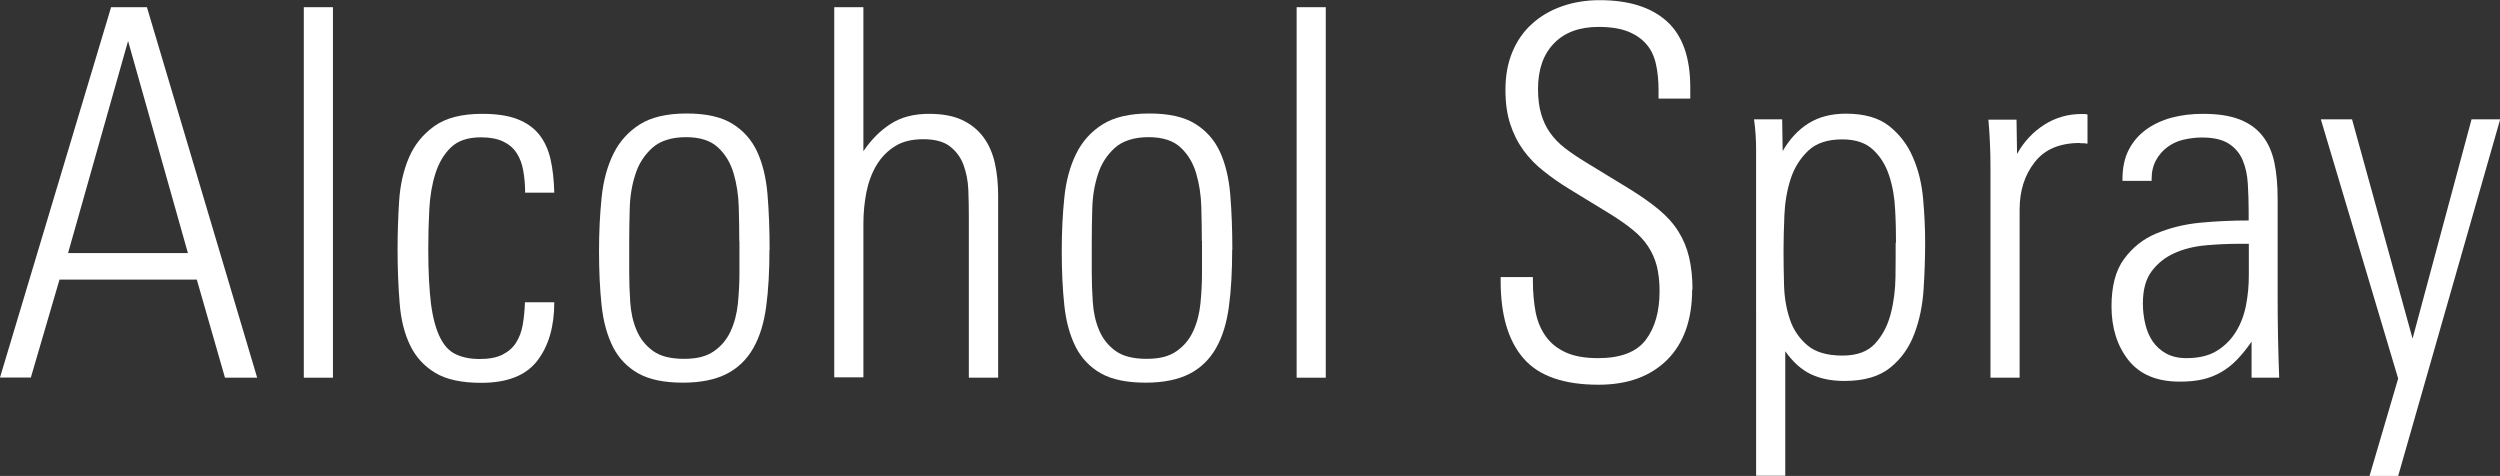 <?xml version="1.0" encoding="UTF-8"?>
<svg id="_レイヤー_2" data-name="レイヤー 2" xmlns="http://www.w3.org/2000/svg" viewBox="0 0 145.82 27.76">
  <rect x="0" y="0" width="145.82" height="27.76" fill="#333333" stroke="none"/>
  <defs>
    <style>
      .cls-1 {
        fill: #fff;
      }
    </style>
  </defs>
  <g id="_レイヤー_1-2" data-name="レイヤー 1">
    <g>
      <path class="cls-1" d="M13.12,22.02l-1.64-5.71H3.47l-1.67,5.71H0L6.48.42h2.09l6.43,21.61h-1.88ZM7.47,2.39l-3.5,12.37h6.99L7.47,2.39Z"/>
      <path class="cls-1" d="M17.72,22.02V.42h1.7v21.61h-1.7Z"/>
      <path class="cls-1" d="M30.63,11.24c0-.46-.04-.89-.11-1.29s-.2-.74-.39-1.03-.45-.51-.79-.67-.77-.24-1.28-.24c-.76,0-1.34.19-1.75.58-.41.39-.71.9-.91,1.52-.2.63-.32,1.33-.36,2.11-.04.78-.06,1.55-.06,2.33,0,1.3.06,2.36.16,3.18.11.83.29,1.48.53,1.96.24.48.55.81.93.98.38.18.84.27,1.38.27s.98-.08,1.32-.25.61-.4.8-.7c.19-.3.32-.65.39-1.04s.11-.84.13-1.32h1.71c0,1.42-.33,2.55-.99,3.41s-1.75,1.29-3.27,1.29c-1.14,0-2.03-.19-2.68-.58-.65-.39-1.14-.93-1.47-1.61-.33-.69-.54-1.51-.61-2.47-.08-.96-.12-2-.12-3.14,0-.92.03-1.85.09-2.79.06-.95.25-1.79.57-2.54.32-.75.81-1.36,1.48-1.84.67-.48,1.6-.72,2.79-.72.84,0,1.52.1,2.06.31.54.21.96.51,1.27.9s.53.87.66,1.43c.13.57.2,1.22.22,1.96h-1.7Z"/>
      <path class="cls-1" d="M44.88,14.58c0,1.24-.06,2.34-.19,3.3-.13.97-.38,1.78-.76,2.44-.38.66-.9,1.16-1.55,1.49s-1.5.51-2.54.51c-1.1,0-1.97-.18-2.61-.54s-1.14-.88-1.48-1.55c-.34-.68-.56-1.48-.66-2.42-.1-.94-.15-1.99-.15-3.17,0-1.09.05-2.13.15-3.11.1-.98.33-1.83.69-2.56.36-.73.88-1.3,1.55-1.72s1.58-.63,2.72-.63,2.03.2,2.67.6c.65.4,1.13.95,1.45,1.64.32.7.52,1.53.6,2.51.08.98.12,2.04.12,3.2ZM43.12,14.07c0-.62-.01-1.28-.03-1.99-.02-.71-.12-1.36-.3-1.97-.18-.61-.48-1.11-.91-1.51-.43-.4-1.05-.6-1.87-.6s-1.51.21-1.97.63-.79.93-.98,1.54c-.2.61-.31,1.27-.33,1.99-.02.72-.03,1.37-.03,1.97v1.73c0,.58.02,1.17.06,1.76.04.6.16,1.15.37,1.64.21.5.53.9.96,1.21.43.31,1.03.46,1.81.46s1.32-.15,1.75-.45c.43-.3.75-.69.97-1.17.22-.48.36-1.02.42-1.61.06-.6.09-1.2.09-1.79v-1.85Z"/>
      <path class="cls-1" d="M56.51,22.02v-9.41c0-.5-.01-1.01-.03-1.54-.02-.53-.12-1.01-.28-1.45s-.43-.8-.79-1.08c-.36-.28-.88-.42-1.55-.42s-1.21.13-1.64.4c-.44.27-.8.63-1.08,1.09s-.48.99-.6,1.58c-.12.6-.18,1.23-.18,1.88v8.94h-1.7V.42h1.7v8.4c.46-.68.99-1.21,1.6-1.6.61-.39,1.35-.58,2.23-.58.78,0,1.42.12,1.93.36.51.24.92.57,1.24,1,.32.43.54.94.67,1.52.13.59.19,1.22.19,1.9v10.61h-1.7Z"/>
      <path class="cls-1" d="M71.87,14.58c0,1.24-.06,2.34-.19,3.3-.13.97-.38,1.78-.76,2.44-.38.66-.9,1.16-1.55,1.49s-1.5.51-2.54.51c-1.1,0-1.97-.18-2.61-.54s-1.14-.88-1.48-1.55c-.34-.68-.56-1.48-.66-2.42-.1-.94-.15-1.99-.15-3.17,0-1.09.05-2.13.15-3.11.1-.98.33-1.83.69-2.56.36-.73.88-1.3,1.55-1.72s1.58-.63,2.72-.63,2.03.2,2.67.6c.65.4,1.13.95,1.45,1.64.32.7.52,1.53.6,2.51.08.98.12,2.04.12,3.2ZM70.1,14.07c0-.62-.01-1.28-.03-1.99-.02-.71-.12-1.36-.3-1.97-.18-.61-.48-1.11-.91-1.51-.43-.4-1.05-.6-1.87-.6s-1.51.21-1.97.63-.79.93-.98,1.54c-.2.61-.31,1.27-.33,1.99-.02.72-.03,1.37-.03,1.97v1.73c0,.58.02,1.17.06,1.76.04.6.16,1.15.37,1.64.21.5.53.9.96,1.21.43.31,1.03.46,1.81.46s1.32-.15,1.75-.45c.43-.3.75-.69.97-1.17.22-.48.36-1.02.42-1.61.06-.6.09-1.2.09-1.79v-1.85Z"/>
      <path class="cls-1" d="M75.63,22.02V.42h1.7v21.61h-1.7Z"/>
      <path class="cls-1" d="M98.7,16.88c0,1.77-.49,3.14-1.46,4.11-.98.97-2.31,1.45-4,1.45-2.03,0-3.49-.51-4.38-1.54-.89-1.03-1.33-2.53-1.33-4.5v-.24h1.88v.24c0,.66.06,1.26.16,1.81.11.55.31,1.02.6,1.42s.68.71,1.17.93c.49.22,1.11.33,1.87.33,1.31,0,2.24-.35,2.78-1.06.54-.71.81-1.66.81-2.85,0-.56-.06-1.05-.16-1.46-.11-.42-.28-.8-.51-1.15s-.53-.67-.9-.97c-.37-.3-.81-.61-1.33-.93l-2.39-1.46c-.52-.32-1.01-.66-1.46-1.02-.46-.36-.85-.76-1.18-1.21-.33-.45-.59-.96-.78-1.54-.19-.58-.28-1.24-.28-2,0-.82.13-1.55.4-2.2.27-.65.65-1.2,1.14-1.64.49-.45,1.07-.79,1.75-1.03s1.41-.36,2.21-.36c1.69,0,3,.41,3.91,1.23.91.82,1.37,2.1,1.37,3.85v.66h-1.85v-.48c0-.56-.05-1.07-.15-1.52-.1-.46-.28-.85-.55-1.16-.27-.32-.63-.57-1.08-.75-.45-.18-1.02-.27-1.72-.27-1.12,0-1.98.32-2.6.96s-.93,1.52-.93,2.66c0,.56.06,1.04.18,1.45s.29.78.52,1.1c.23.33.52.63.87.9.35.27.75.54,1.21.82l2.54,1.55c.68.42,1.25.82,1.72,1.21.47.39.85.81,1.14,1.27s.5.96.63,1.51c.13.55.2,1.18.2,1.9Z"/>
      <path class="cls-1" d="M112.29,14.13c0,.88-.03,1.79-.09,2.73-.06.95-.24,1.82-.54,2.61-.3.8-.76,1.45-1.4,1.97-.64.52-1.53.78-2.68.78-.75,0-1.4-.13-1.95-.39s-1.05-.71-1.5-1.34v7.26h-1.7V8.71c0-.59-.04-1.17-.12-1.75h1.64l.03,1.85c.42-.72.93-1.26,1.53-1.63.61-.37,1.32-.55,2.16-.55,1.07,0,1.91.24,2.52.72.6.48,1.07,1.08,1.38,1.81.32.73.52,1.53.6,2.42.08.89.12,1.74.12,2.55ZM110.59,14.15c0-.58-.01-1.21-.05-1.91-.03-.69-.14-1.35-.34-1.97-.2-.62-.51-1.13-.94-1.53-.43-.41-1.03-.61-1.81-.61-.86,0-1.52.22-1.99.67-.47.45-.81,1-1.02,1.65-.21.66-.33,1.36-.36,2.1-.03.75-.05,1.43-.05,2.04,0,.66.01,1.34.03,2.06.02.72.14,1.38.34,1.98s.55,1.11,1.02,1.51c.47.4,1.15.6,2.05.6.84,0,1.47-.23,1.9-.7.43-.47.73-1.04.91-1.73.18-.68.27-1.41.28-2.16s.01-1.42.01-2Z"/>
      <path class="cls-1" d="M121.32,8.34c-1.18,0-2.06.37-2.64,1.12-.59.75-.88,1.67-.88,2.77v9.8h-1.7v-12.31c0-.46-.01-.92-.03-1.37-.02-.46-.05-.92-.09-1.37h1.64l.03,2c.4-.72.93-1.28,1.58-1.7.66-.42,1.38-.63,2.18-.63h.16c.07,0,.13.01.19.03v1.7c-.1-.02-.25-.03-.45-.03Z"/>
      <path class="cls-1" d="M131.33,22.02v-2.09c-.28.4-.56.75-.85,1.05-.29.3-.6.54-.93.73-.33.19-.69.33-1.08.42-.39.09-.83.13-1.33.13-1.34,0-2.33-.42-2.99-1.25-.66-.84-.99-1.88-.99-3.14,0-1.17.24-2.1.73-2.76.49-.67,1.11-1.17,1.88-1.49s1.62-.54,2.57-.63c.95-.09,1.89-.13,2.82-.13v-.57c0-.54-.02-1.07-.05-1.58-.03-.51-.13-.97-.3-1.37-.17-.4-.44-.72-.81-.96s-.9-.36-1.58-.36c-.36,0-.72.05-1.07.13s-.66.23-.93.43c-.27.2-.49.45-.66.76-.17.31-.26.67-.26,1.09v.12h-1.7v-.09c0-.68.12-1.25.37-1.73.25-.48.59-.87,1.02-1.18s.93-.54,1.49-.69c.57-.15,1.17-.22,1.81-.22.88,0,1.59.11,2.15.33.56.22,1,.54,1.33.96.33.42.56.94.69,1.55.13.62.19,1.34.19,2.15v5.68c0,1.57.03,3.15.09,4.72h-1.64ZM131.18,14.22h-.57c-.64,0-1.29.03-1.96.09-.67.06-1.27.21-1.81.45-.54.24-.98.59-1.33,1.05-.35.46-.52,1.09-.52,1.89,0,.42.05.82.14,1.2.09.38.23.71.43,1.01.2.29.46.53.79.71.33.18.72.27,1.18.27.72,0,1.31-.14,1.78-.43.47-.29.84-.67,1.12-1.13.28-.46.47-.97.58-1.55.11-.57.16-1.14.16-1.72v-1.83Z"/>
      <path class="cls-1" d="M139.88,27.76h-1.67l1.67-5.68-4.51-15.12h1.82l3.53,12.79,3.44-12.79h1.67l-5.95,20.8Z"/>
    </g>
  </g>
</svg>